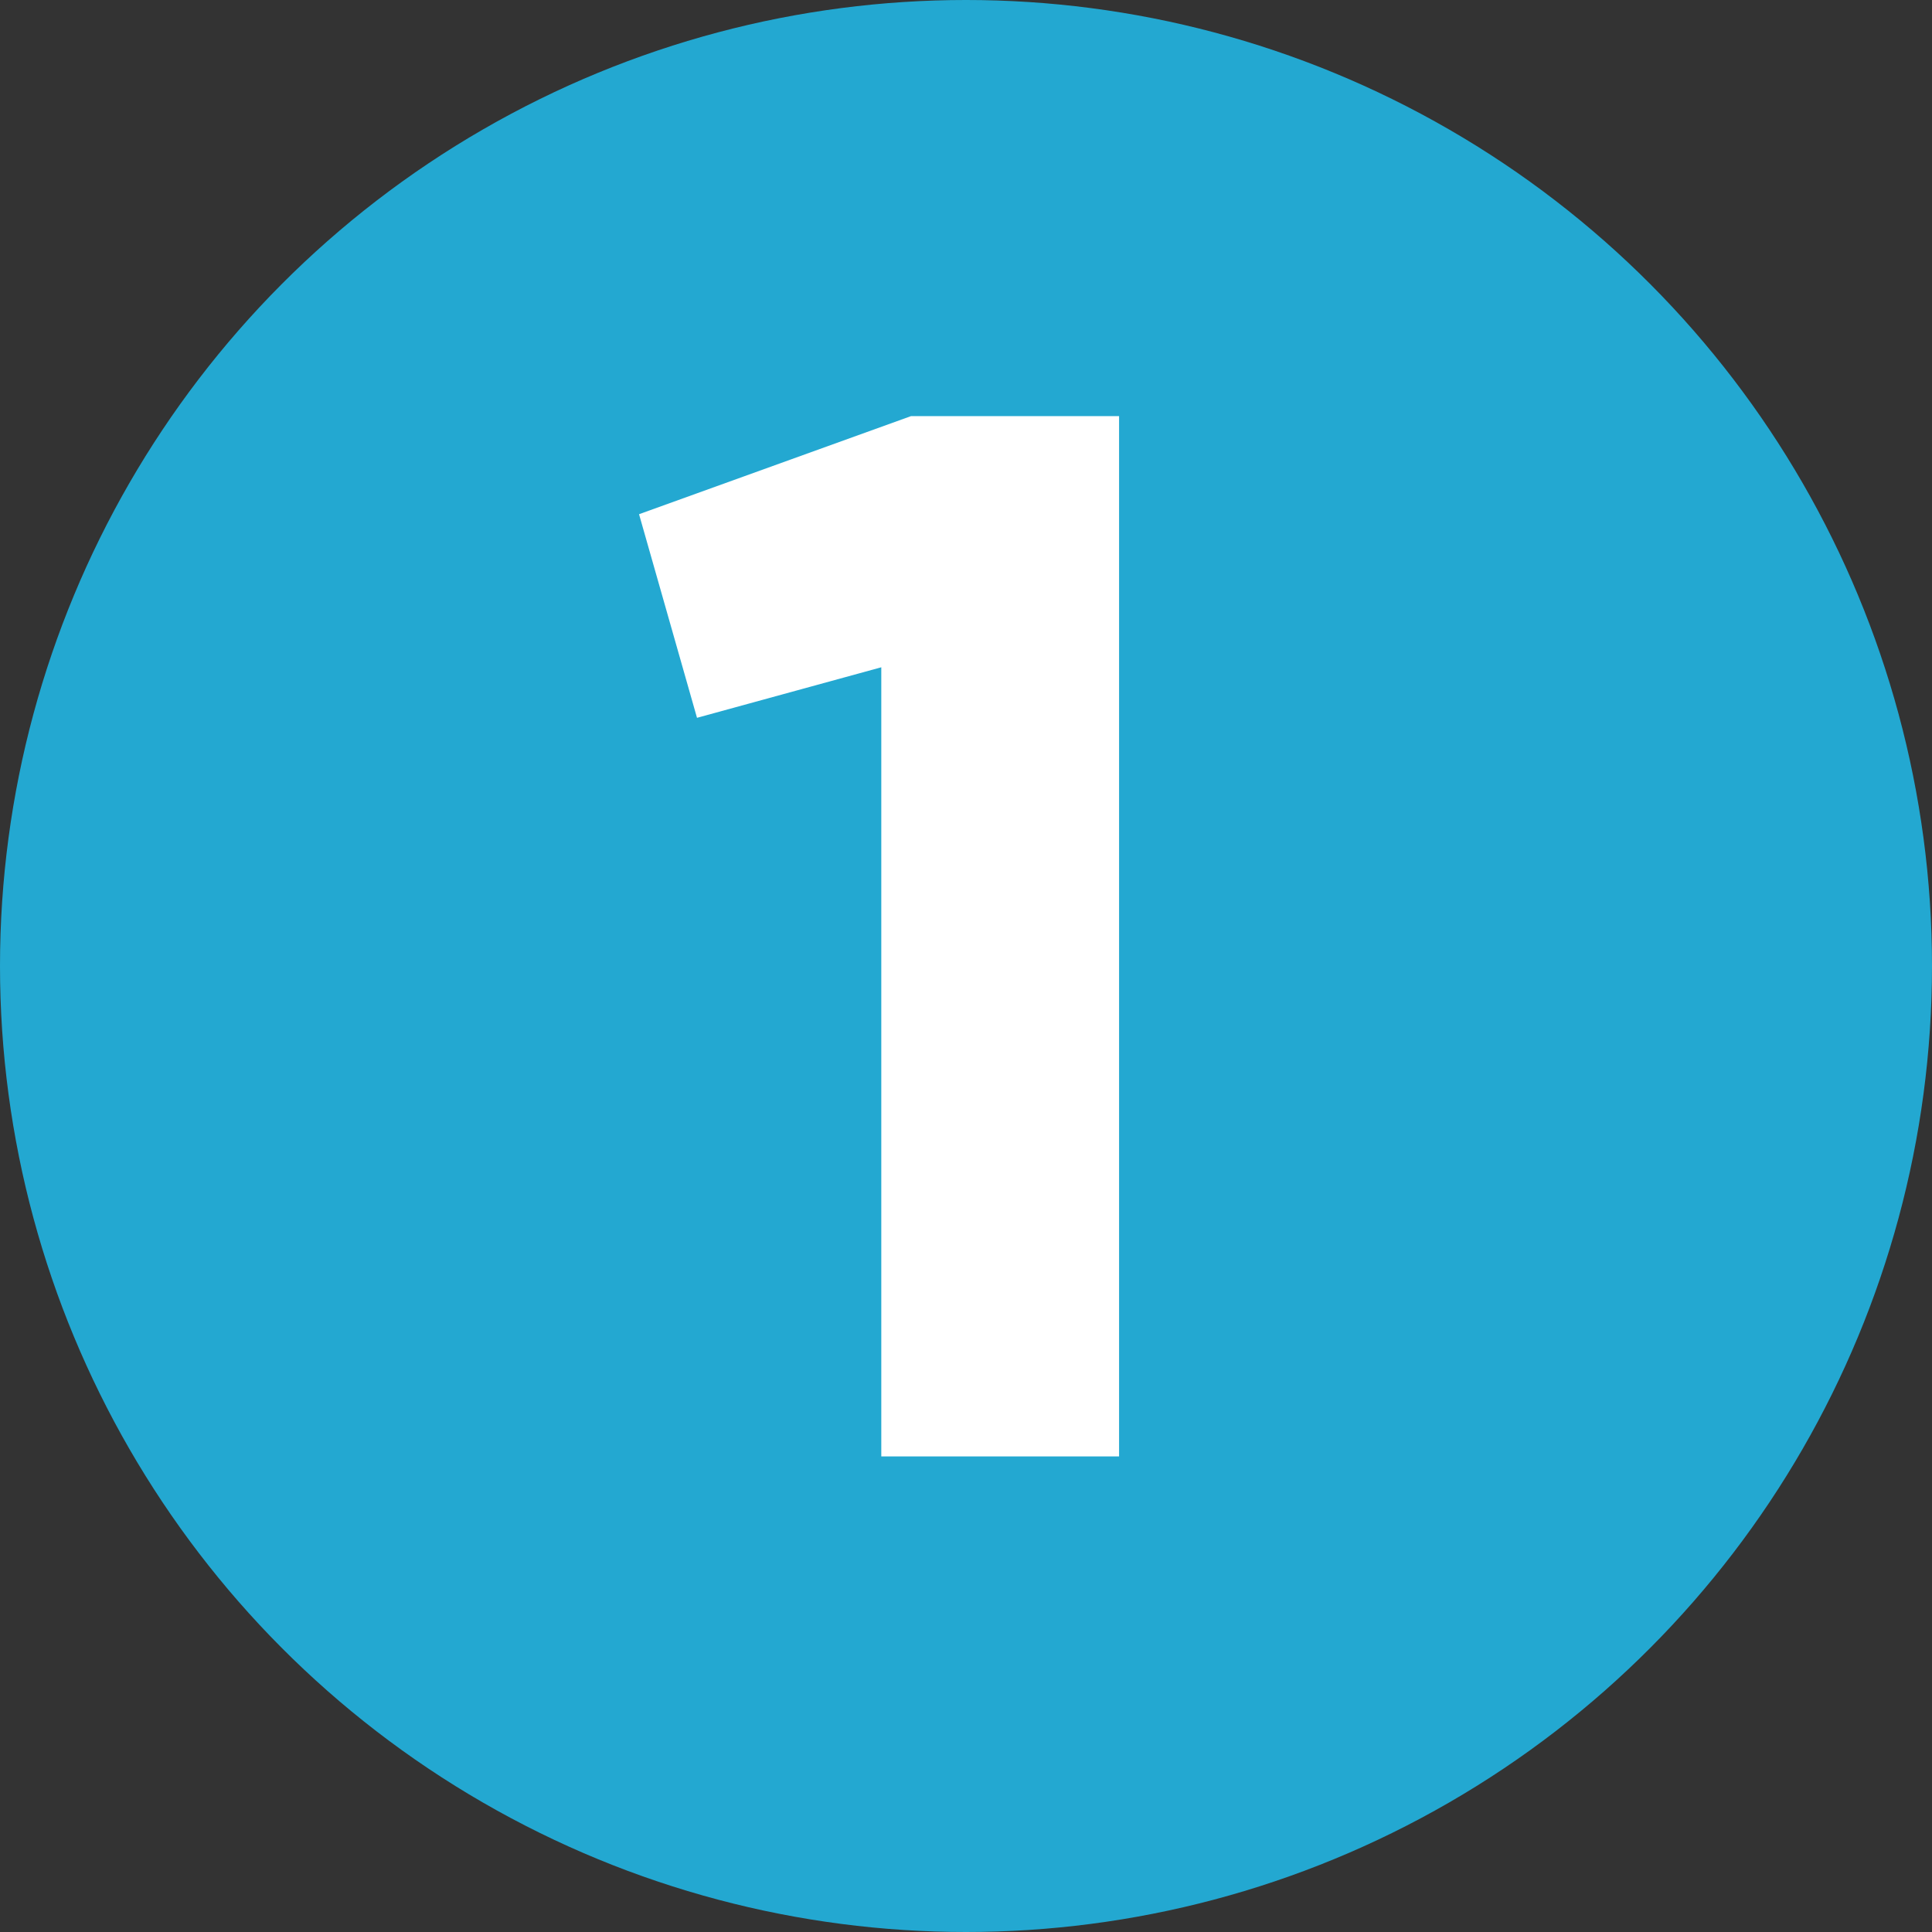 <svg xmlns="http://www.w3.org/2000/svg" width="65" height="65" viewBox="0 0 65 65">
  <rect x="0" y="0" width="65" height="65" fill="#333333" stroke="none"/>
  <g id="Group_326" data-name="Group 326" transform="translate(-266 -2237)">
    <circle id="Ellipse_38" data-name="Ellipse 38" cx="32.5" cy="32.5" r="32.5" transform="translate(266 2237)" fill="#23a8d1"/>
    <path id="Path_2773" data-name="Path 2773" d="M9.65,4h7V39h-8V12.45l-6.2,1.7L.5,7.3Z" transform="translate(287 2247)" fill="#fff"/>
  </g>
</svg>
